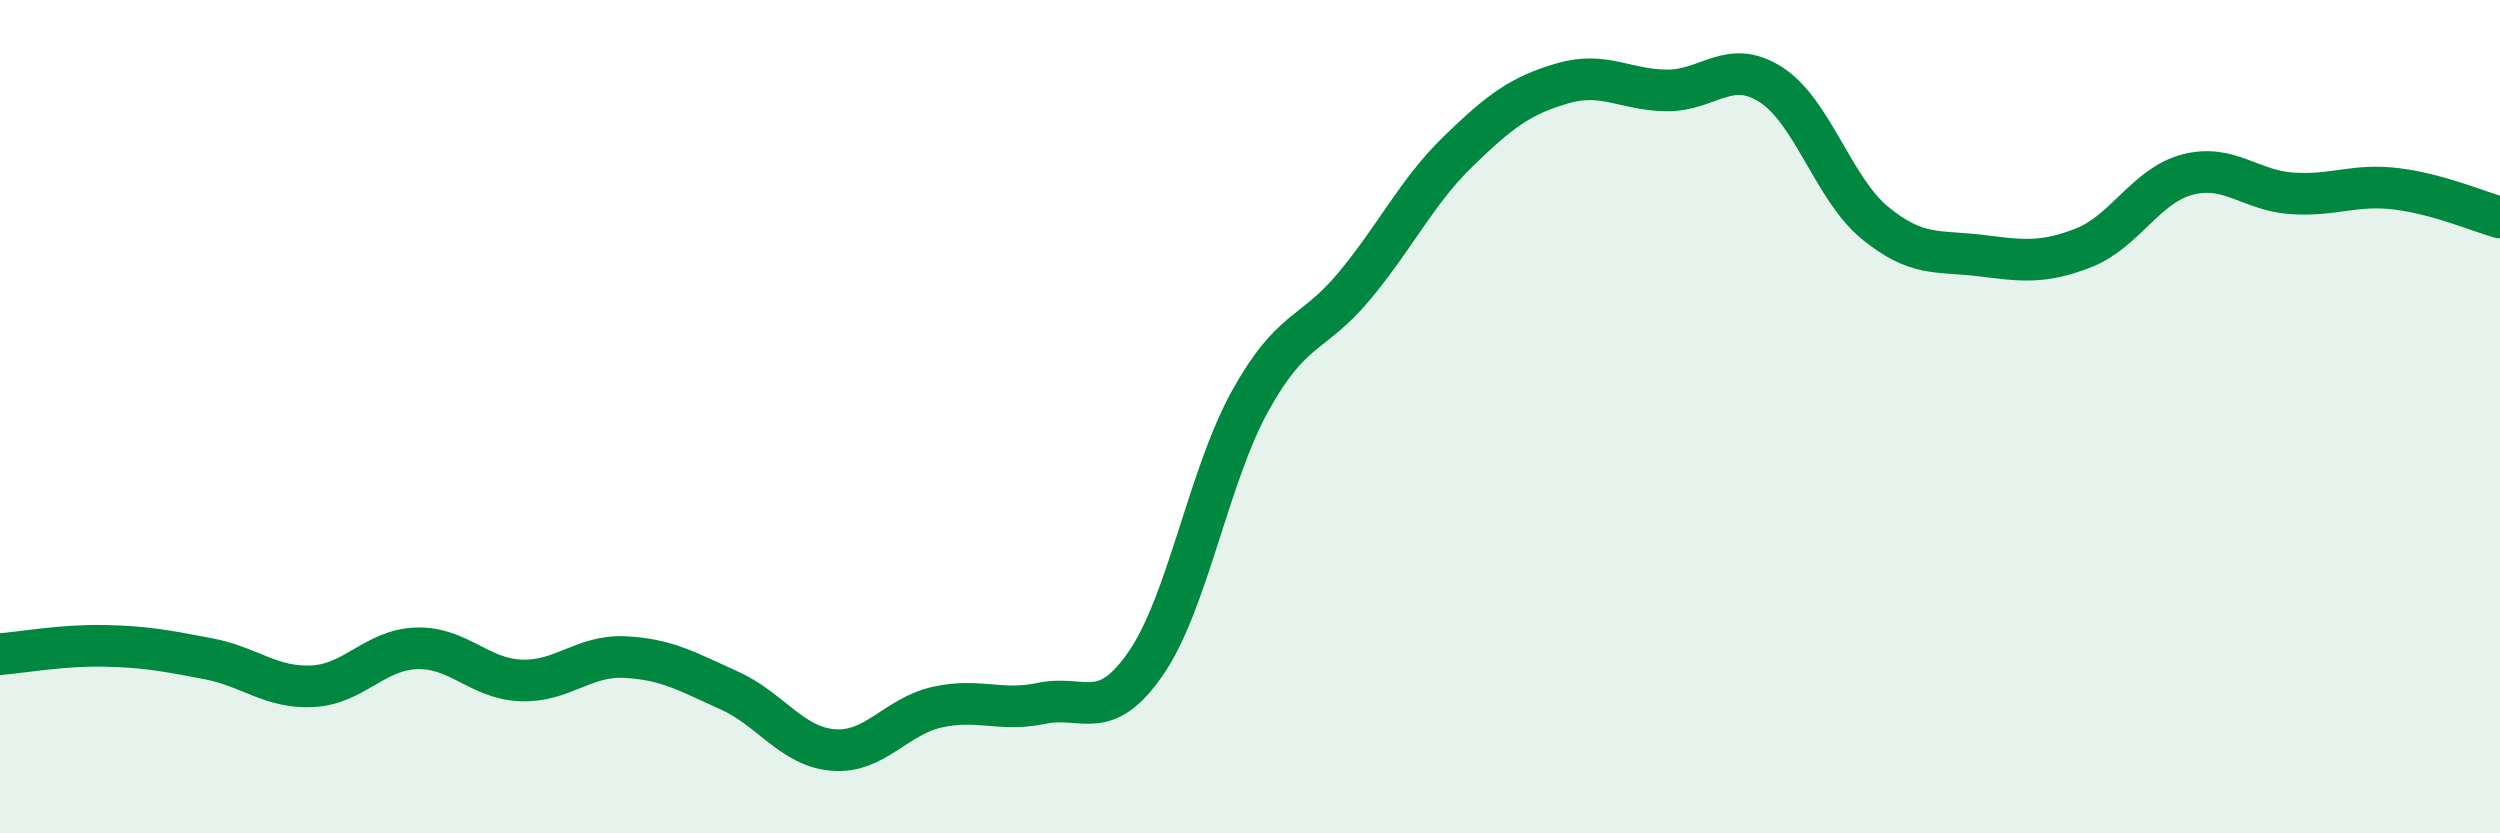 
    <svg width="60" height="20" viewBox="0 0 60 20" xmlns="http://www.w3.org/2000/svg">
      <path
        d="M 0,15.7 C 0.5,15.66 1.5,15.48 2.5,15.5 C 3.5,15.52 4,15.62 5,15.81 C 6,16 6.5,16.52 7.5,16.47 C 8.5,16.42 9,15.59 10,15.56 C 11,15.53 11.5,16.29 12.5,16.33 C 13.5,16.37 14,15.72 15,15.77 C 16,15.82 16.5,16.12 17.5,16.57 C 18.5,17.02 19,17.92 20,18 C 21,18.08 21.5,17.19 22.5,16.97 C 23.5,16.75 24,17.09 25,16.88 C 26,16.67 26.5,17.37 27.5,15.92 C 28.5,14.47 29,11.44 30,9.63 C 31,7.82 31.5,8.07 32.5,6.87 C 33.5,5.67 34,4.6 35,3.63 C 36,2.66 36.5,2.29 37.5,2 C 38.5,1.71 39,2.16 40,2.17 C 41,2.18 41.5,1.39 42.5,2.03 C 43.5,2.67 44,4.53 45,5.35 C 46,6.17 46.5,6.01 47.5,6.13 C 48.5,6.25 49,6.34 50,5.95 C 51,5.56 51.5,4.45 52.5,4.19 C 53.5,3.93 54,4.57 55,4.64 C 56,4.71 56.5,4.41 57.5,4.53 C 58.5,4.65 59.5,5.08 60,5.22L60 20L0 20Z"
        fill="#008740"
        opacity="0.1"
        stroke-linecap="round"
        stroke-linejoin="round"
      />
      <path
        d="M 0,15.7 C 0.5,15.66 1.5,15.48 2.5,15.5 C 3.5,15.52 4,15.62 5,15.81 C 6,16 6.5,16.52 7.5,16.47 C 8.5,16.42 9,15.59 10,15.56 C 11,15.53 11.5,16.29 12.5,16.33 C 13.5,16.37 14,15.72 15,15.77 C 16,15.82 16.5,16.12 17.5,16.57 C 18.5,17.02 19,17.92 20,18 C 21,18.08 21.5,17.19 22.5,16.97 C 23.5,16.75 24,17.09 25,16.88 C 26,16.67 26.5,17.37 27.5,15.92 C 28.5,14.47 29,11.44 30,9.63 C 31,7.82 31.5,8.07 32.5,6.87 C 33.5,5.67 34,4.6 35,3.63 C 36,2.66 36.5,2.29 37.5,2 C 38.5,1.71 39,2.16 40,2.17 C 41,2.18 41.5,1.39 42.5,2.03 C 43.5,2.67 44,4.53 45,5.35 C 46,6.17 46.5,6.01 47.5,6.13 C 48.5,6.25 49,6.34 50,5.95 C 51,5.56 51.5,4.45 52.5,4.19 C 53.5,3.93 54,4.57 55,4.64 C 56,4.71 56.5,4.41 57.5,4.53 C 58.5,4.65 59.5,5.08 60,5.22"
        stroke="#008740"
        stroke-width="1"
        fill="none"
        stroke-linecap="round"
        stroke-linejoin="round"
      />
    </svg>
  